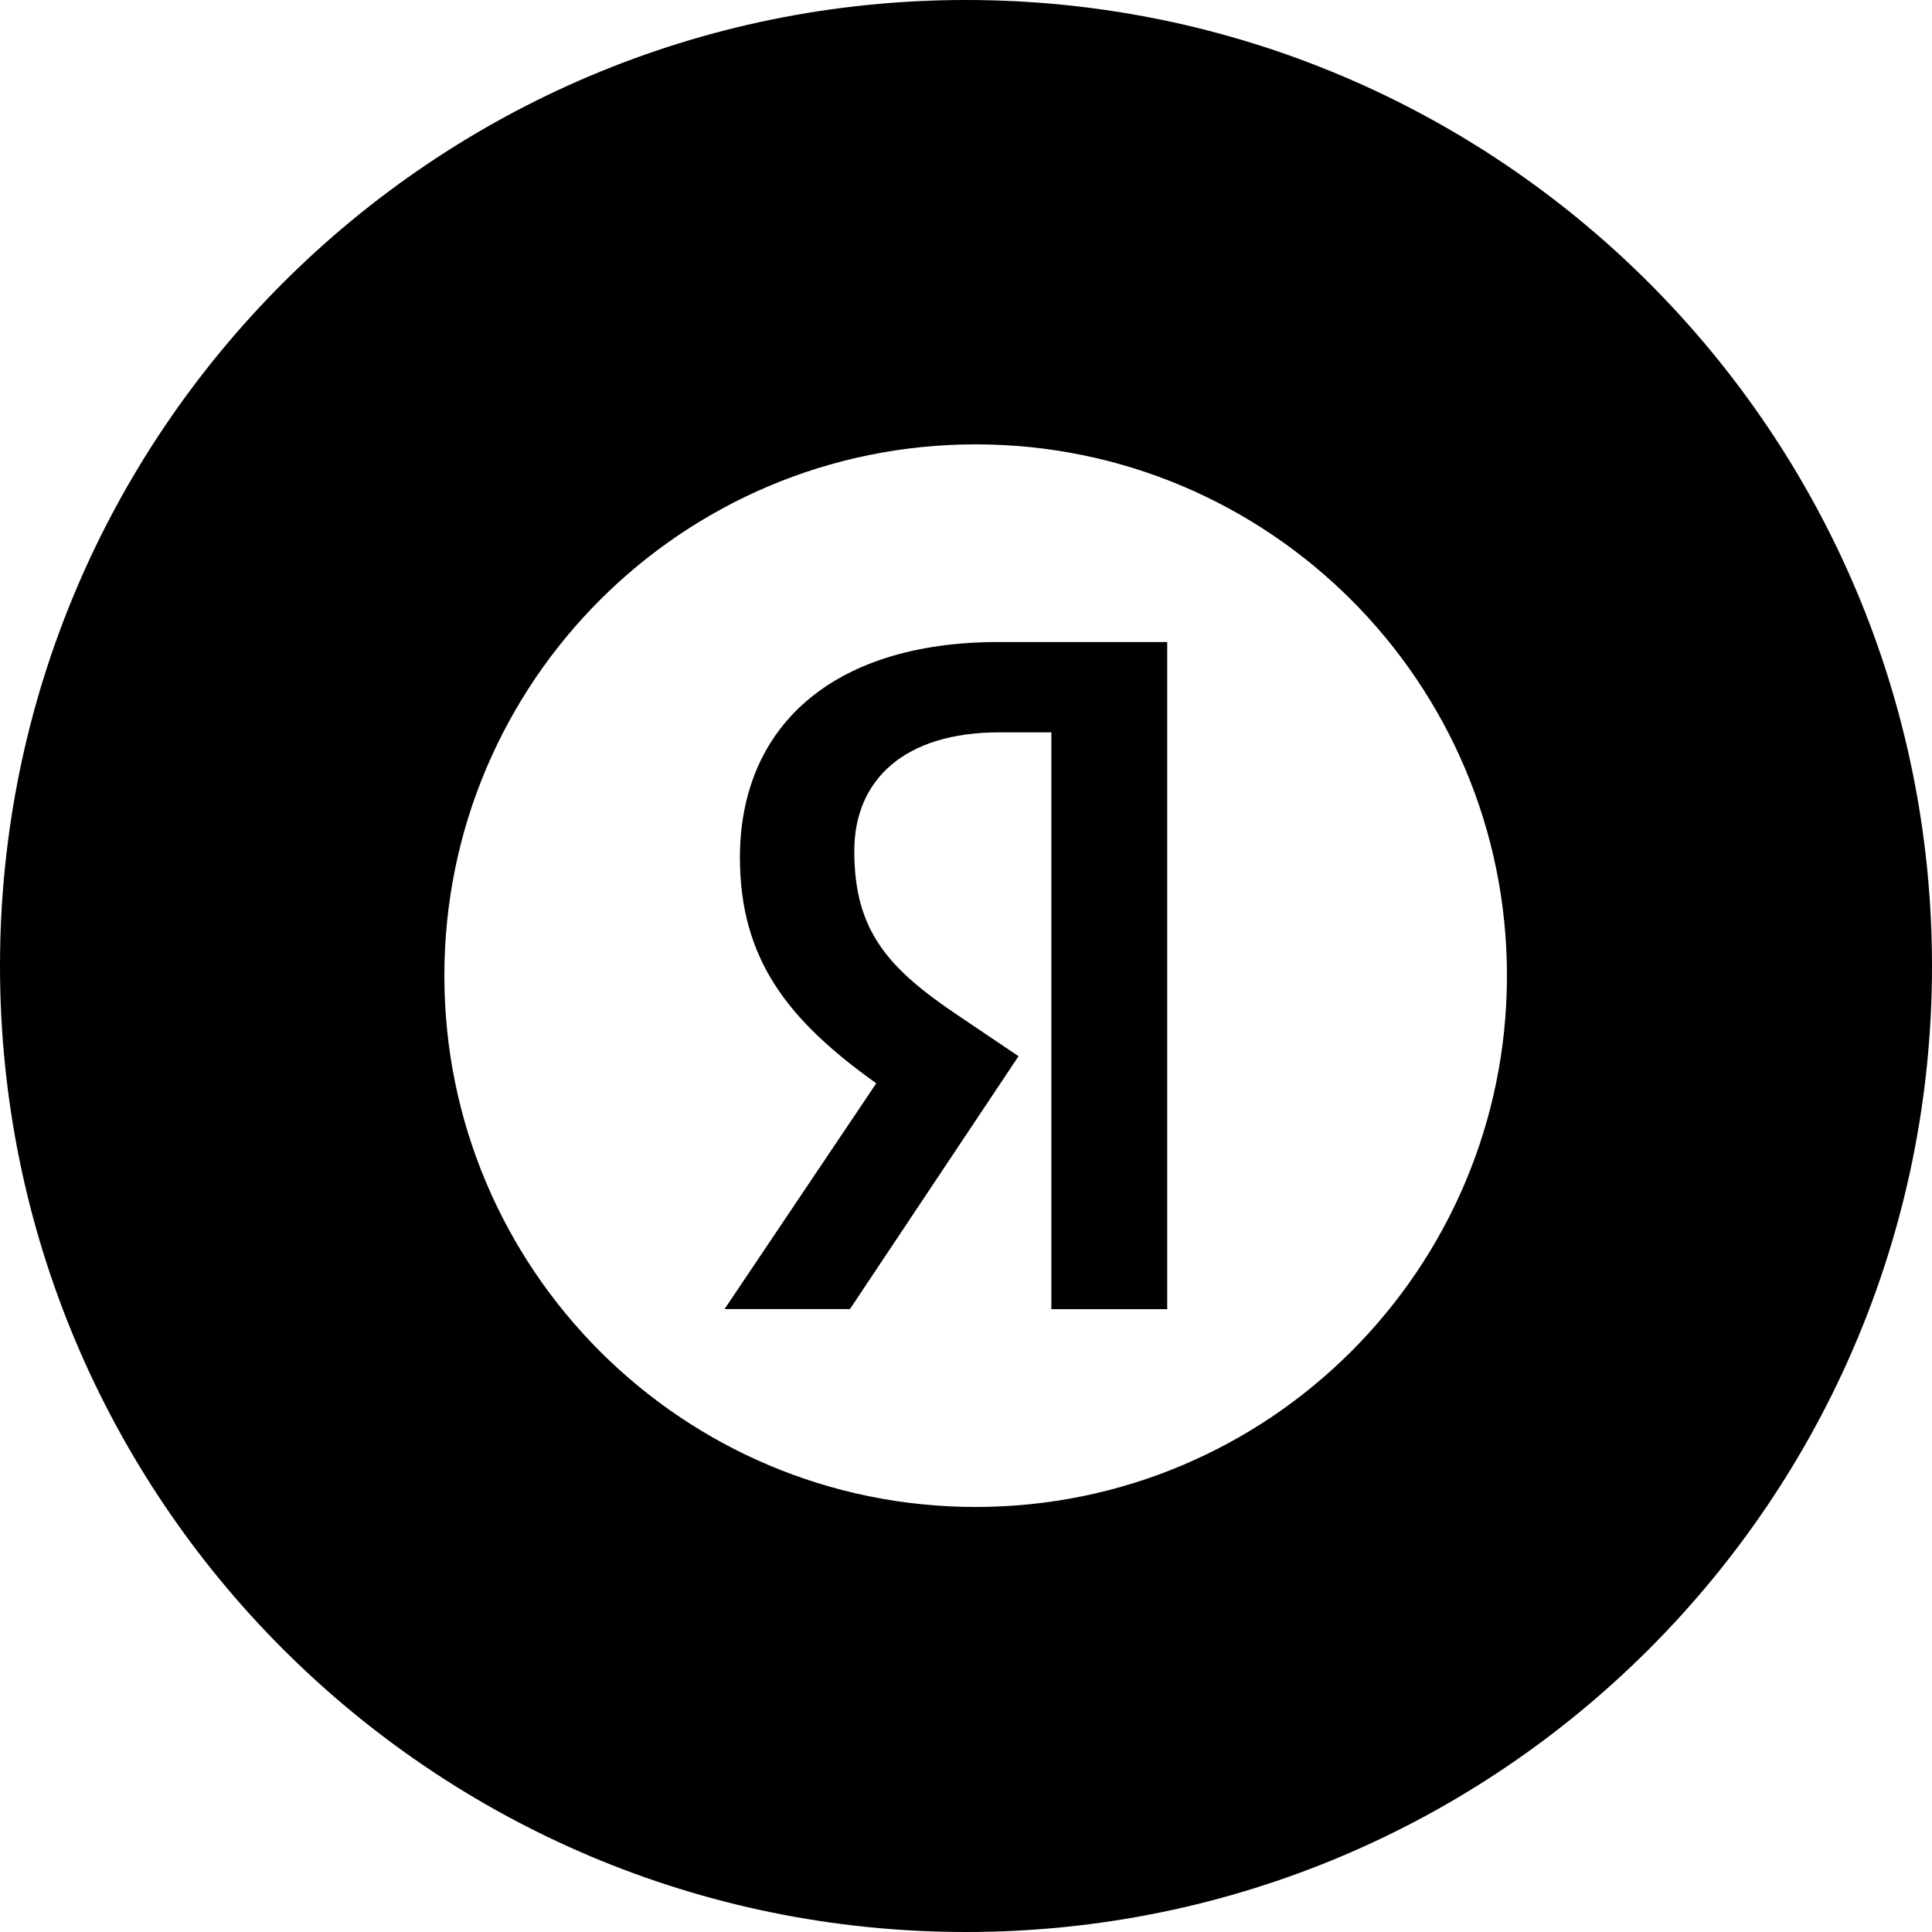 <?xml version="1.0" encoding="UTF-8"?> <svg xmlns="http://www.w3.org/2000/svg" width="100" height="100" viewBox="0 0 100 100" fill="none"><path fill-rule="evenodd" clip-rule="evenodd" d="M50 100C77.614 100 100 77.614 100 50C100 22.386 77.614 0 50 0C22.386 0 0 22.386 0 50C0 77.614 22.386 100 50 100ZM50.5 78C65.688 78 78 65.688 78 50.5C78 35.312 65.688 23 50.5 23C35.312 23 23 35.312 23 50.5C23 65.688 35.312 78 50.5 78ZM60.455 67.763H54.418V37.906H51.729C46.8 37.906 44.218 40.37 44.218 44.05C44.218 48.224 45.998 50.158 49.683 52.623L52.719 54.669L43.993 67.758H37.502L45.355 56.072C40.839 52.847 38.298 49.699 38.298 44.386C38.298 37.748 42.926 33.231 51.688 33.231H60.414V67.753H60.455V67.763Z" fill="black"></path></svg> 